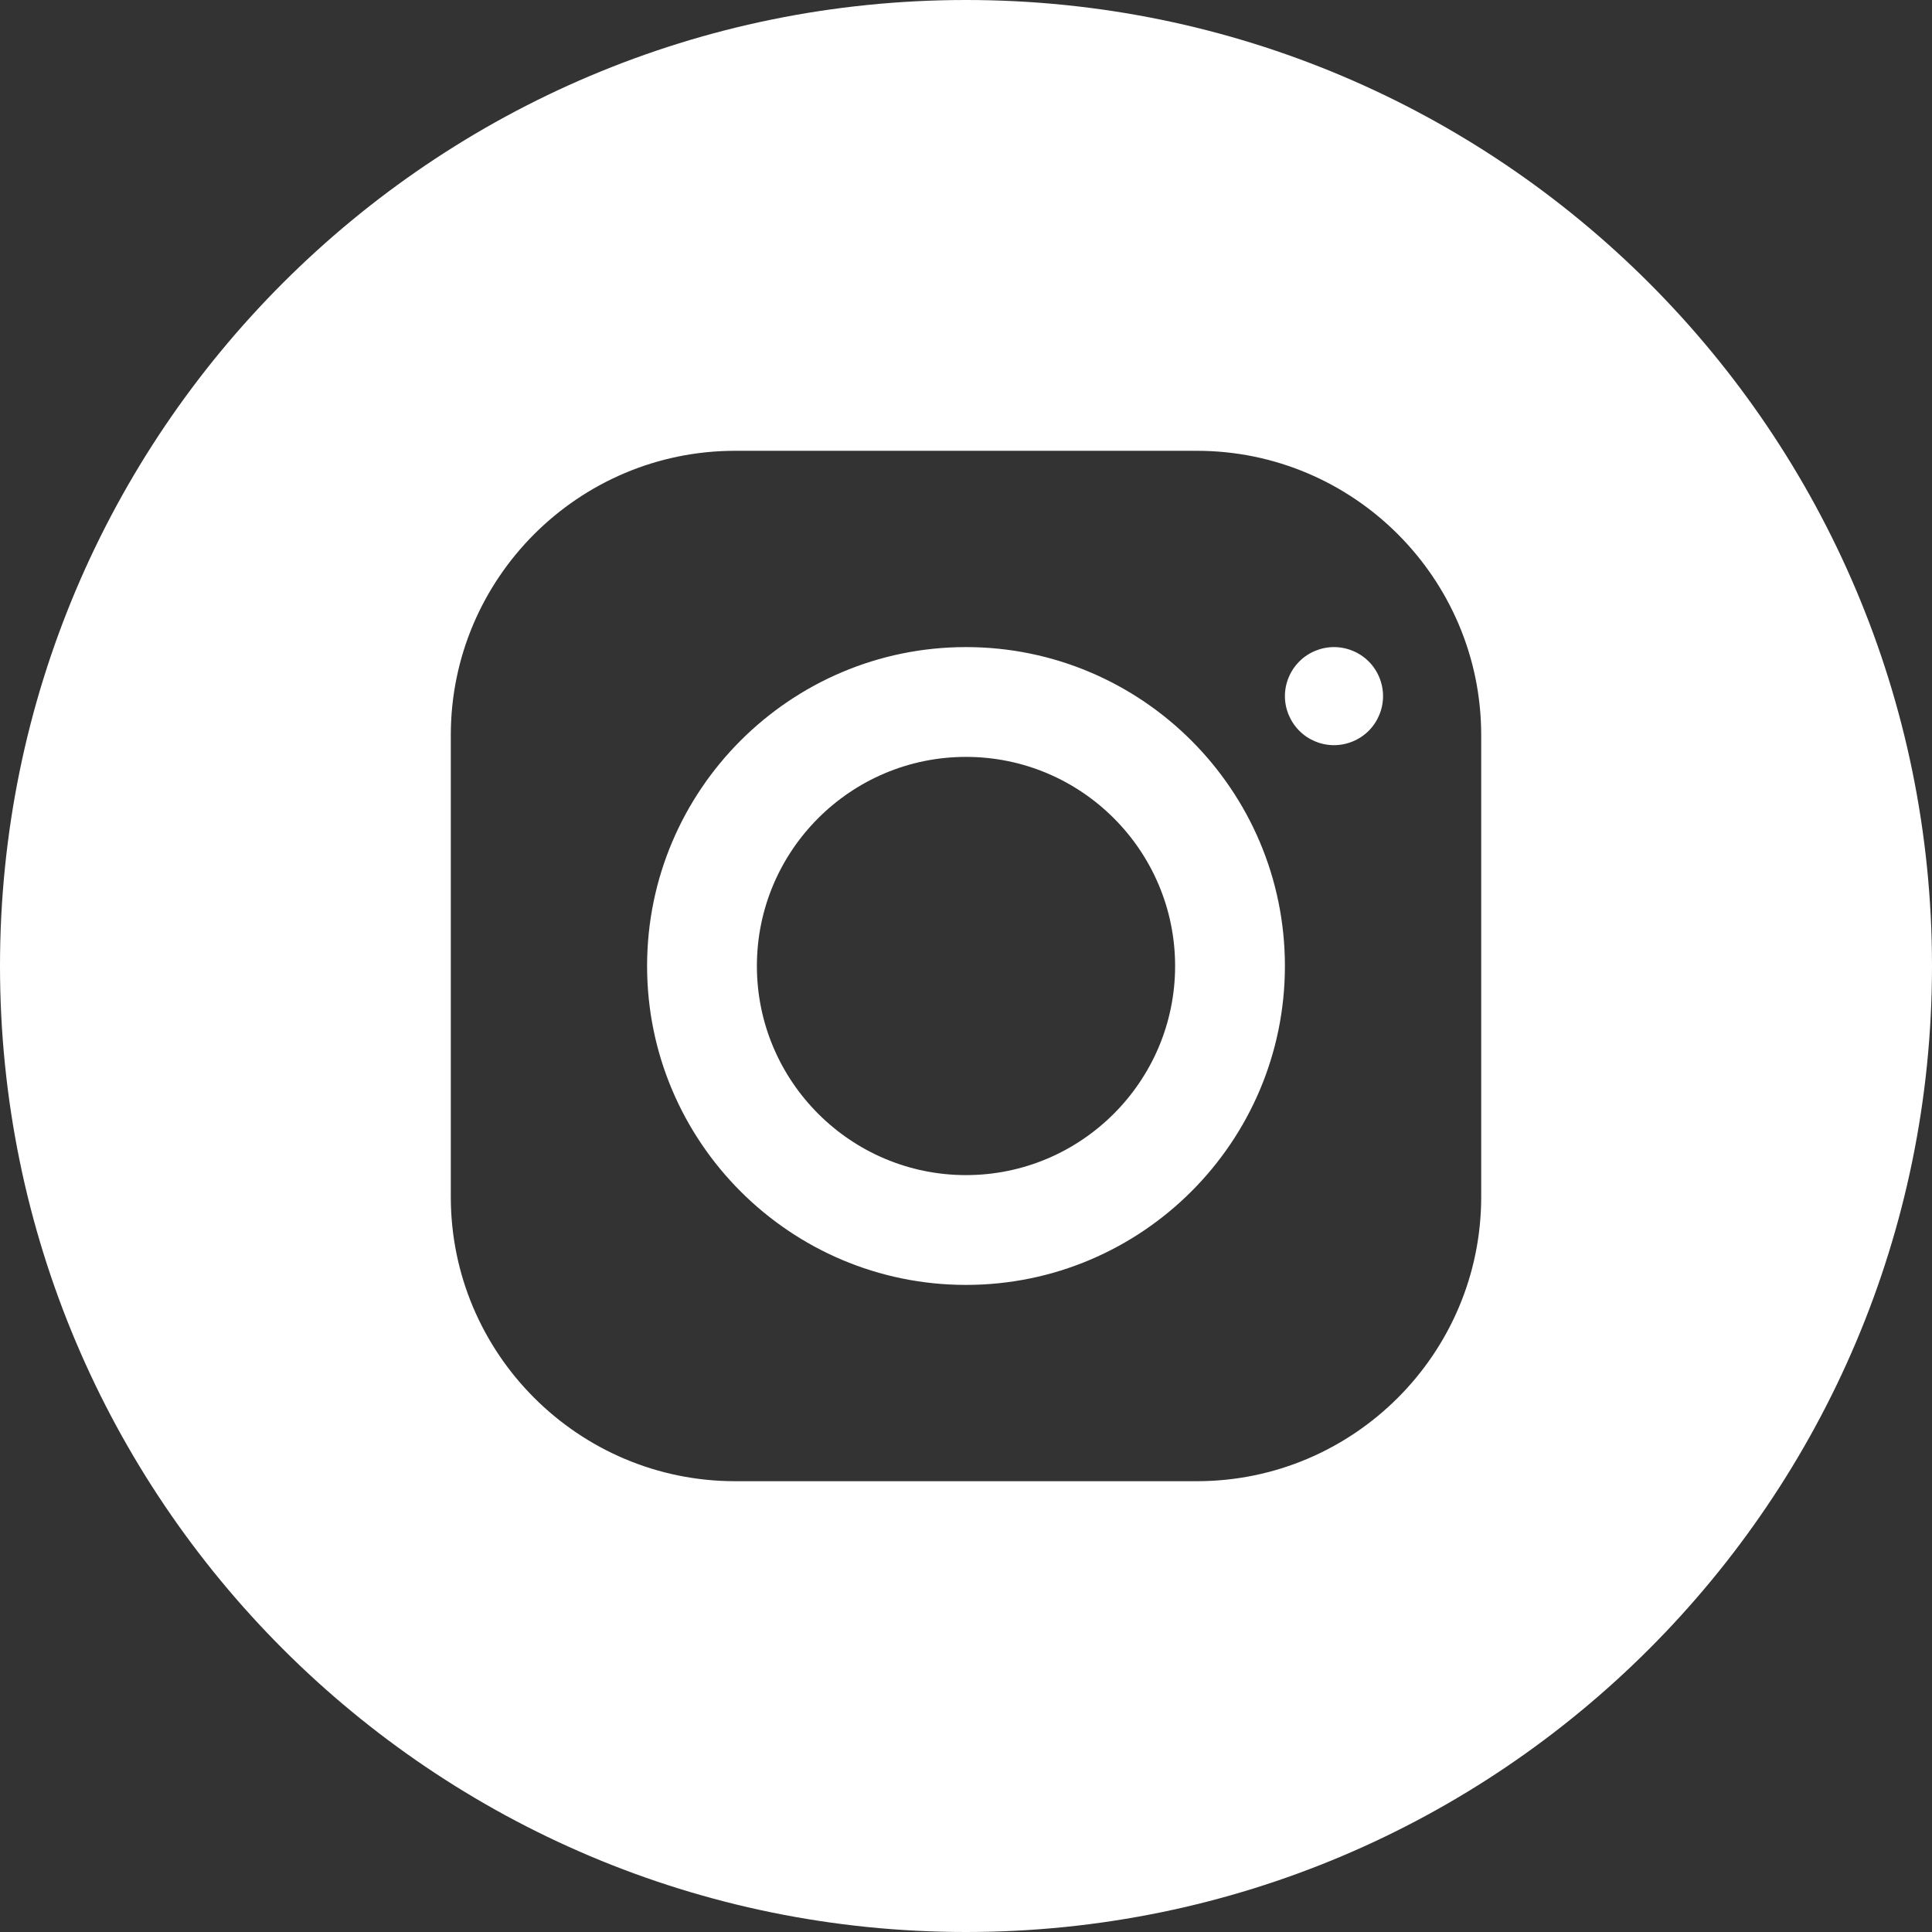 <?xml version="1.0" encoding="UTF-8"?>
<svg width="30px" height="30px" viewBox="0 0 30 30" version="1.1" xmlns="http://www.w3.org/2000/svg" xmlns:xlink="http://www.w3.org/1999/xlink">
    <rect x="0" y="0" width="30" height="30" fill="#333333" stroke="none"/>
    <!-- Generator: Sketch 55.1 (78136) - https://sketchapp.com -->
    <title>icn/footer/insta</title>
    <desc>Created with Sketch.</desc>
    <g id="icn/footer/insta" stroke="none" stroke-width="1" fill="none" fill-rule="evenodd">
        <path d="M15,30 C6.716,30 0,23.284 0,15 C0,6.716 6.716,0 15,0 C23.284,0 30,6.716 30,15 C30,23.284 23.284,30 15,30 Z M18.584,7 L11.415,7 C8.981,7 7,8.981 7,11.415 L7,18.585 C7,21.019 8.981,23 11.415,23 L18.584,23 C21.019,23 23,21.019 23,18.585 L23,11.415 C23,8.981 21.019,7 18.584,7 Z M15,10.048 C17.731,10.048 19.952,12.269 19.952,15 C19.952,17.731 17.731,19.952 15,19.952 C12.269,19.952 10.048,17.731 10.048,15 C10.048,12.269 12.269,10.048 15,10.048 Z M15,18.247 C16.79,18.247 18.247,16.79 18.247,15 C18.247,13.209 16.791,11.753 15,11.753 C13.209,11.753 11.753,13.209 11.753,15 C11.753,16.79 13.21,18.247 15,18.247 Z M20.714,10.048 C20.915,10.048 21.112,10.129 21.253,10.271 C21.395,10.412 21.476,10.609 21.476,10.81 C21.476,11.01 21.395,11.206 21.253,11.348 C21.111,11.49 20.915,11.571 20.714,11.571 C20.514,11.571 20.317,11.49 20.176,11.348 C20.034,11.206 19.952,11.01 19.952,10.81 C19.952,10.609 20.034,10.412 20.176,10.271 C20.317,10.129 20.514,10.048 20.714,10.048 Z" id="Combined-Shape" fill="#ffffff"></path>
    </g>
</svg>